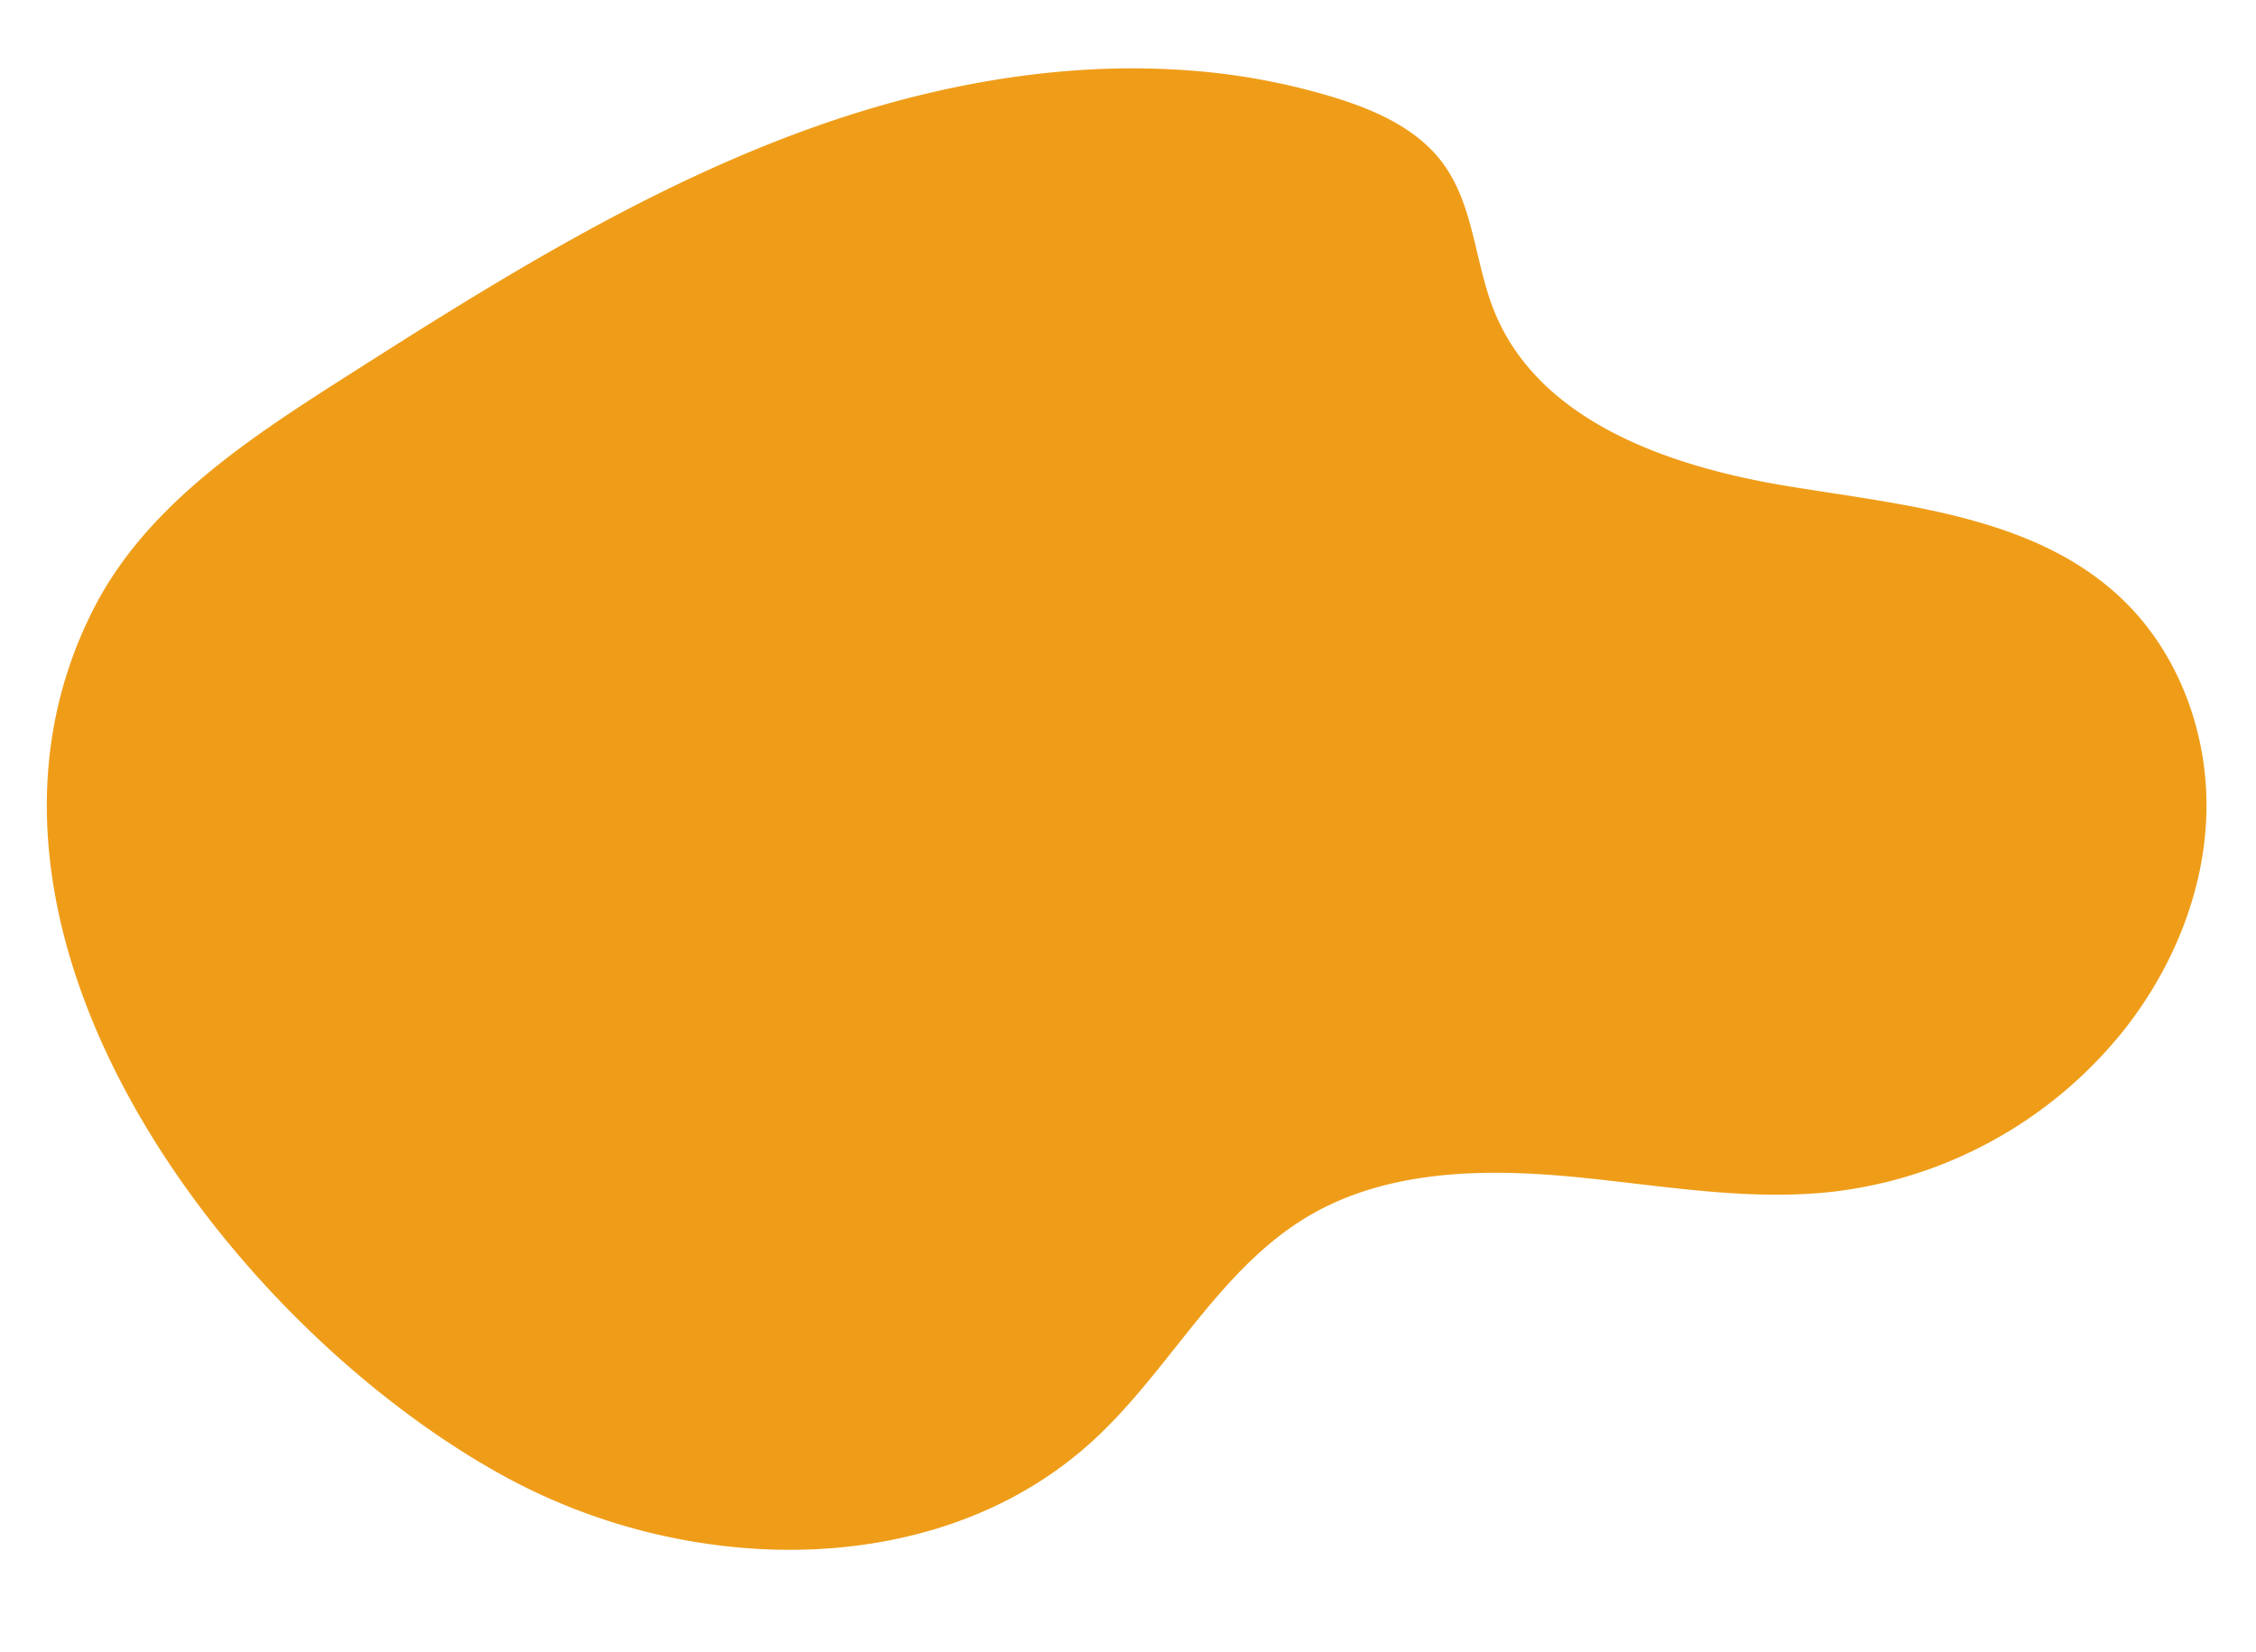 <svg xmlns="http://www.w3.org/2000/svg" width="1106.219" height="810.078"><path fill="#ef9d19" d="M1425.455 1638.7c-61.907 0-122.5 20.306-164.6 65.023-34.856 37.021-55.306 87.806-97.162 116.683-33.208 22.911-75.065 28.471-115.671 28.471q-4.9 0-9.768-.1c-25.788-.523-51.733-2.641-77.5-2.641-17.782 0-35.48 1.008-52.984 4.245a214.58 214.58 0 0 0-136.149 88.35c-22.042 32.054-35.083 70.851-33.36 109.713s18.972 77.455 49.034 102.145c45.134 37.071 108.634 37.992 166.8 43.38s123.8 22.8 149.559 75.219c11.391 23.177 13.575 51.145 30.286 70.83 13.735 16.184 34.969 23.819 55.651 28.609a326 326 0 0 0 73.681 8.2c61.879 0 124.149-16.128 181.117-41.228 79.747-35.14 150.8-87 220.794-138.911 44.763-33.2 91.3-68.951 113.268-120.161 70.535-164.412-92.849-348.756-232.255-411.827a295.8 295.8 0 0 0-120.73-25.995" data-name="シェイプ 36 のコピー" style="mix-blend-mode:multiply;isolation:isolate" transform="rotate(-175.99 881.205 1217.561)"/></svg>
